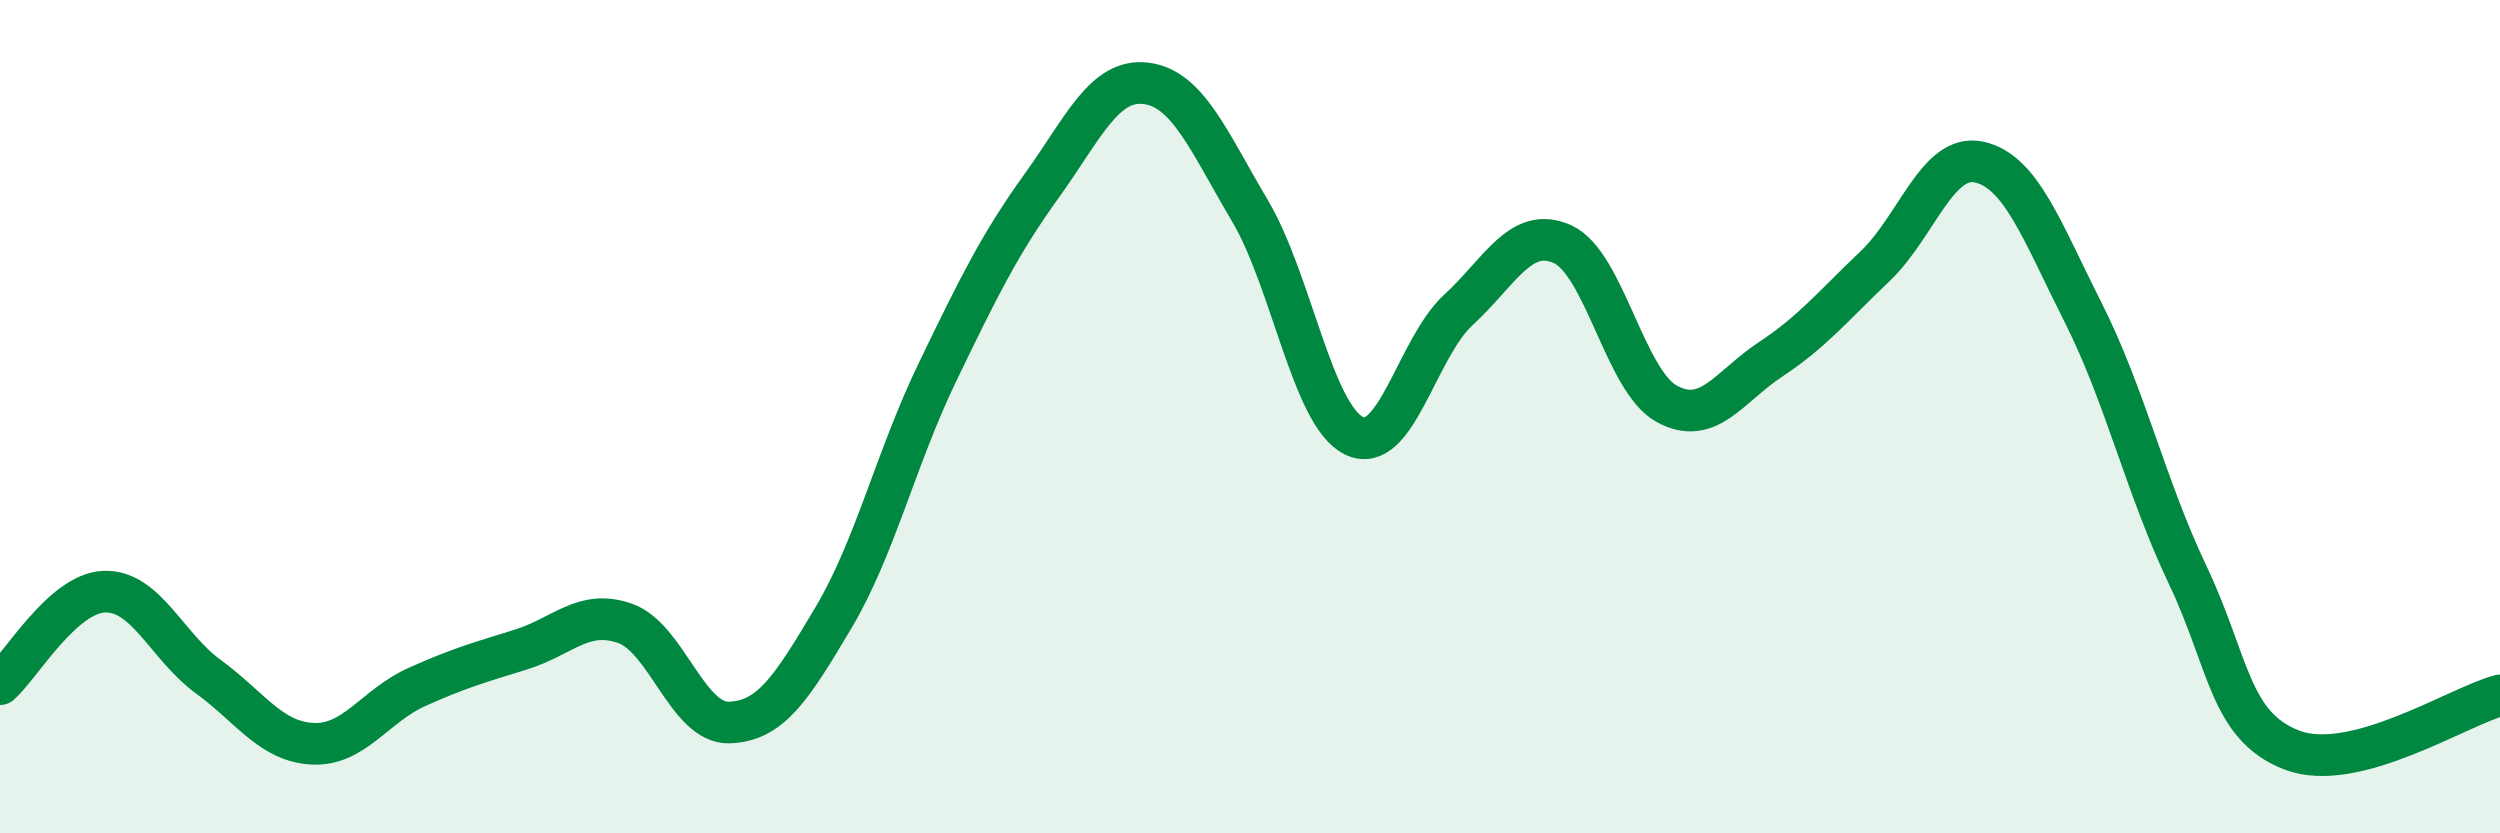 
    <svg width="60" height="20" viewBox="0 0 60 20" xmlns="http://www.w3.org/2000/svg">
      <path
        d="M 0,16.42 C 0.5,15.98 1.5,14.24 2.5,14.2 C 3.5,14.16 4,15.51 5,16.24 C 6,16.97 6.5,17.8 7.5,17.85 C 8.5,17.9 9,16.94 10,16.49 C 11,16.04 11.5,15.9 12.5,15.59 C 13.5,15.28 14,14.61 15,14.96 C 16,15.31 16.5,17.37 17.5,17.34 C 18.5,17.31 19,16.51 20,14.83 C 21,13.15 21.5,11 22.5,8.93 C 23.5,6.86 24,5.85 25,4.46 C 26,3.07 26.5,1.88 27.5,2 C 28.5,2.12 29,3.37 30,5.06 C 31,6.75 31.5,9.98 32.5,10.46 C 33.5,10.94 34,8.36 35,7.44 C 36,6.52 36.5,5.41 37.5,5.86 C 38.5,6.31 39,9.14 40,9.69 C 41,10.24 41.5,9.28 42.5,8.62 C 43.5,7.96 44,7.34 45,6.39 C 46,5.44 46.5,3.67 47.5,3.89 C 48.5,4.11 49,5.53 50,7.51 C 51,9.49 51.5,11.69 52.5,13.79 C 53.5,15.89 53.5,17.42 55,18 C 56.5,18.58 59,16.95 60,16.69L60 20L0 20Z"
        fill="#008740"
        opacity="0.1"
        stroke-linecap="round"
        stroke-linejoin="round"
      />
      <path
        d="M 0,16.42 C 0.5,15.98 1.5,14.24 2.5,14.2 C 3.5,14.16 4,15.51 5,16.24 C 6,16.97 6.5,17.8 7.5,17.85 C 8.5,17.9 9,16.94 10,16.49 C 11,16.04 11.5,15.9 12.5,15.59 C 13.5,15.28 14,14.61 15,14.96 C 16,15.31 16.5,17.37 17.5,17.34 C 18.5,17.31 19,16.51 20,14.83 C 21,13.15 21.5,11 22.5,8.93 C 23.5,6.86 24,5.85 25,4.46 C 26,3.07 26.5,1.88 27.5,2 C 28.5,2.12 29,3.37 30,5.06 C 31,6.75 31.5,9.98 32.5,10.46 C 33.5,10.94 34,8.36 35,7.44 C 36,6.52 36.5,5.41 37.5,5.86 C 38.5,6.31 39,9.14 40,9.69 C 41,10.24 41.5,9.28 42.5,8.62 C 43.5,7.96 44,7.34 45,6.39 C 46,5.44 46.5,3.67 47.5,3.89 C 48.5,4.11 49,5.53 50,7.51 C 51,9.49 51.5,11.69 52.5,13.79 C 53.5,15.89 53.5,17.42 55,18 C 56.5,18.58 59,16.95 60,16.69"
        stroke="#008740"
        stroke-width="1"
        fill="none"
        stroke-linecap="round"
        stroke-linejoin="round"
      />
    </svg>
  